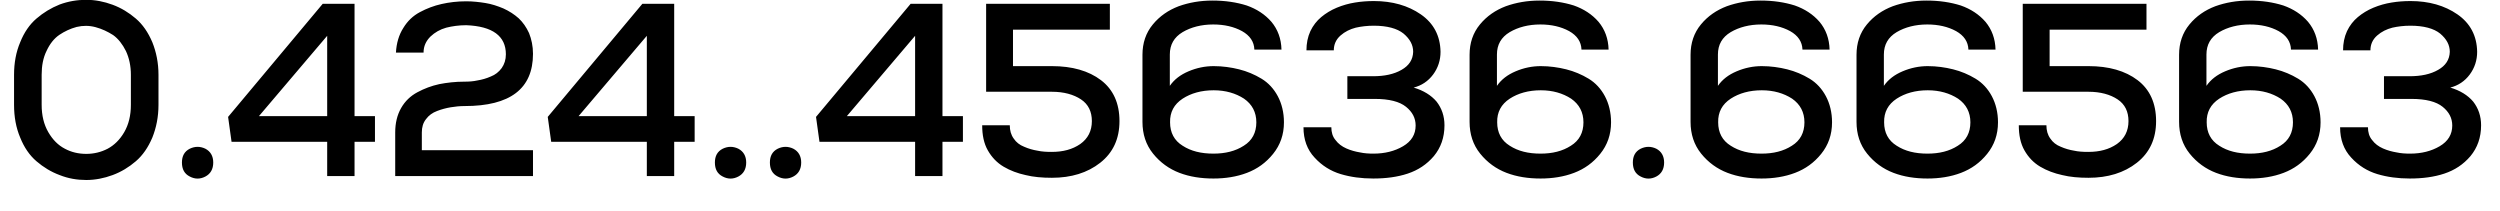 <?xml version="1.0" encoding="UTF-8"?> <svg xmlns="http://www.w3.org/2000/svg" width="71" height="6" viewBox="0 0 71 6" fill="none"><path d="M1.183 2.123V2.977C1.183 3.278 1.246 3.537 1.372 3.754C1.498 3.971 1.652 4.125 1.841 4.223C2.023 4.321 2.226 4.37 2.45 4.37C2.667 4.37 2.87 4.321 3.059 4.223C3.241 4.125 3.402 3.971 3.528 3.754C3.654 3.537 3.717 3.278 3.717 2.977V2.123C3.717 1.871 3.668 1.647 3.577 1.451C3.479 1.255 3.36 1.101 3.213 0.996C3.059 0.898 2.898 0.821 2.716 0.772C2.534 0.723 2.359 0.723 2.177 0.765C1.995 0.814 1.834 0.891 1.687 0.989C1.533 1.094 1.414 1.248 1.323 1.444C1.225 1.64 1.183 1.871 1.183 2.123ZM0.399 2.977V2.123C0.399 1.787 0.455 1.479 0.574 1.199C0.686 0.919 0.84 0.695 1.036 0.527C1.232 0.359 1.449 0.226 1.694 0.128C1.939 0.037 2.191 -0.005 2.45 -0.005C2.702 -0.005 2.954 0.044 3.199 0.135C3.444 0.226 3.661 0.359 3.857 0.527C4.053 0.695 4.207 0.919 4.326 1.199C4.438 1.479 4.501 1.787 4.501 2.123V2.977C4.501 3.32 4.438 3.628 4.326 3.908C4.207 4.188 4.053 4.412 3.857 4.58C3.661 4.748 3.444 4.881 3.199 4.972C2.954 5.063 2.702 5.112 2.45 5.112C2.191 5.112 1.939 5.07 1.694 4.972C1.449 4.881 1.232 4.748 1.036 4.58C0.84 4.412 0.686 4.188 0.574 3.908C0.455 3.628 0.399 3.32 0.399 2.977ZM5.167 4.615C5.167 4.433 5.237 4.3 5.391 4.223C5.538 4.153 5.685 4.153 5.832 4.223C5.979 4.3 6.056 4.433 6.056 4.615C6.056 4.804 5.979 4.937 5.832 5.014C5.685 5.091 5.538 5.091 5.391 5.014C5.237 4.937 5.167 4.804 5.167 4.615ZM9.166 0.107H10.069V3.299H10.649V4.027H10.069V5H9.292V4.027H6.576L6.478 3.32L9.166 0.107ZM7.353 3.299H9.292V1.017L7.353 3.299ZM12.029 1.493H11.245C11.259 1.227 11.329 0.989 11.455 0.793C11.574 0.597 11.728 0.45 11.924 0.345C12.12 0.24 12.323 0.163 12.54 0.114C12.757 0.065 12.988 0.037 13.24 0.037C13.429 0.037 13.611 0.058 13.786 0.086C13.961 0.114 14.129 0.17 14.297 0.24C14.465 0.317 14.605 0.408 14.731 0.52C14.85 0.632 14.948 0.772 15.025 0.94C15.095 1.115 15.137 1.311 15.137 1.528C15.137 2.522 14.486 3.012 13.198 3.012C13.058 3.012 12.925 3.026 12.799 3.047C12.673 3.068 12.54 3.103 12.414 3.152C12.281 3.201 12.176 3.278 12.099 3.383C12.015 3.488 11.98 3.614 11.98 3.761V4.265H15.137V5H11.224V3.761C11.224 3.495 11.28 3.264 11.392 3.068C11.504 2.872 11.658 2.725 11.854 2.62C12.05 2.515 12.253 2.438 12.477 2.389C12.694 2.347 12.932 2.319 13.191 2.319C13.317 2.319 13.436 2.312 13.562 2.284C13.688 2.263 13.814 2.228 13.94 2.172C14.066 2.123 14.164 2.046 14.248 1.934C14.325 1.822 14.367 1.696 14.367 1.542C14.367 1.024 13.989 0.744 13.24 0.716C13.03 0.716 12.841 0.744 12.673 0.786C12.498 0.835 12.351 0.919 12.225 1.038C12.099 1.164 12.029 1.311 12.029 1.493ZM18.244 0.107H19.147V3.299H19.728V4.027H19.147V5H18.37V4.027H15.654L15.556 3.32L18.244 0.107ZM16.431 3.299H18.37V1.017L16.431 3.299ZM20.303 4.615C20.303 4.433 20.373 4.3 20.527 4.223C20.674 4.153 20.821 4.153 20.968 4.223C21.115 4.3 21.192 4.433 21.192 4.615C21.192 4.804 21.115 4.937 20.968 5.014C20.821 5.091 20.674 5.091 20.527 5.014C20.373 4.937 20.303 4.804 20.303 4.615ZM21.865 4.615C21.865 4.433 21.935 4.3 22.089 4.223C22.236 4.153 22.383 4.153 22.53 4.223C22.677 4.3 22.754 4.433 22.754 4.615C22.754 4.804 22.677 4.937 22.53 5.014C22.383 5.091 22.236 5.091 22.089 5.014C21.935 4.937 21.865 4.804 21.865 4.615ZM25.863 0.107H26.766V3.299H27.347V4.027H26.766V5H25.989V4.027H23.273L23.175 3.32L25.863 0.107ZM24.05 3.299H25.989V1.017L24.05 3.299ZM31.52 0.107V0.842H28.769V1.878H29.875C30.449 1.878 30.918 2.011 31.268 2.277C31.618 2.543 31.793 2.935 31.793 3.439C31.793 3.943 31.611 4.335 31.247 4.622C30.883 4.909 30.421 5.049 29.875 5.049C29.602 5.049 29.35 5.028 29.126 4.972C28.902 4.923 28.692 4.846 28.503 4.734C28.314 4.622 28.167 4.468 28.055 4.272C27.943 4.076 27.894 3.838 27.894 3.558H28.678C28.678 3.705 28.713 3.831 28.79 3.936C28.86 4.041 28.958 4.118 29.084 4.167C29.21 4.223 29.336 4.258 29.462 4.279C29.588 4.307 29.721 4.314 29.868 4.314C30.19 4.314 30.456 4.244 30.68 4.09C30.897 3.936 31.009 3.719 31.009 3.439C31.009 3.173 30.911 2.963 30.701 2.823C30.491 2.683 30.211 2.606 29.875 2.606H28.006V0.107H31.52ZM33.223 1.549V2.438C33.349 2.256 33.524 2.123 33.755 2.025C33.986 1.927 34.224 1.878 34.469 1.878C34.721 1.878 34.966 1.913 35.19 1.969C35.414 2.025 35.631 2.116 35.827 2.235C36.023 2.354 36.177 2.522 36.289 2.732C36.401 2.942 36.464 3.194 36.464 3.474C36.464 3.824 36.359 4.118 36.156 4.37C35.953 4.622 35.708 4.797 35.414 4.909C35.12 5.021 34.798 5.07 34.462 5.07C34.112 5.07 33.79 5.021 33.496 4.909C33.202 4.797 32.95 4.615 32.747 4.363C32.544 4.111 32.446 3.81 32.446 3.46V1.556C32.446 1.22 32.544 0.933 32.74 0.695C32.936 0.457 33.181 0.289 33.475 0.177C33.769 0.072 34.084 0.016 34.434 0.016C34.798 0.016 35.12 0.065 35.407 0.156C35.687 0.254 35.925 0.408 36.107 0.618C36.289 0.835 36.387 1.101 36.394 1.409H35.624C35.617 1.185 35.498 1.01 35.274 0.884C35.043 0.758 34.77 0.695 34.455 0.695C34.119 0.695 33.825 0.772 33.587 0.912C33.342 1.059 33.223 1.269 33.223 1.549ZM34.462 4.363C34.798 4.363 35.085 4.293 35.323 4.139C35.561 3.992 35.68 3.768 35.68 3.474C35.68 3.187 35.561 2.963 35.33 2.802C35.092 2.648 34.805 2.564 34.469 2.564C34.119 2.564 33.825 2.648 33.587 2.802C33.342 2.963 33.223 3.187 33.23 3.474C33.23 3.768 33.349 3.992 33.587 4.139C33.825 4.293 34.112 4.363 34.462 4.363ZM39.042 2.809H38.265V2.165H38.993C39.315 2.165 39.588 2.109 39.805 1.983C40.015 1.864 40.127 1.696 40.134 1.472C40.134 1.276 40.043 1.108 39.861 0.954C39.679 0.807 39.392 0.73 39.014 0.73C38.832 0.73 38.657 0.751 38.503 0.786C38.342 0.828 38.195 0.898 38.069 1.01C37.943 1.122 37.88 1.262 37.88 1.43H37.103C37.103 1.234 37.138 1.052 37.215 0.884C37.292 0.723 37.397 0.59 37.523 0.485C37.649 0.38 37.796 0.289 37.964 0.219C38.132 0.149 38.307 0.1 38.482 0.072C38.65 0.044 38.832 0.03 39.021 0.03C39.539 0.03 39.987 0.156 40.351 0.408C40.715 0.66 40.904 1.017 40.911 1.472C40.911 1.71 40.841 1.927 40.701 2.116C40.561 2.305 40.372 2.431 40.148 2.487C40.428 2.571 40.645 2.704 40.799 2.886C40.946 3.075 41.023 3.299 41.023 3.558C41.023 3.908 40.918 4.195 40.722 4.433C40.519 4.671 40.274 4.832 39.98 4.93C39.686 5.028 39.357 5.07 39 5.07C38.664 5.07 38.356 5.028 38.076 4.944C37.796 4.86 37.544 4.706 37.334 4.475C37.124 4.251 37.019 3.964 37.019 3.614H37.81C37.81 3.754 37.845 3.88 37.929 3.978C38.006 4.083 38.111 4.16 38.237 4.216C38.363 4.272 38.496 4.307 38.622 4.328C38.748 4.356 38.881 4.363 39.007 4.363C39.329 4.363 39.609 4.293 39.847 4.153C40.085 4.013 40.204 3.817 40.204 3.565C40.204 3.355 40.113 3.18 39.931 3.033C39.749 2.886 39.455 2.809 39.042 2.809ZM42.513 1.549V2.438C42.639 2.256 42.814 2.123 43.045 2.025C43.276 1.927 43.514 1.878 43.759 1.878C44.011 1.878 44.256 1.913 44.48 1.969C44.704 2.025 44.921 2.116 45.117 2.235C45.313 2.354 45.467 2.522 45.579 2.732C45.691 2.942 45.754 3.194 45.754 3.474C45.754 3.824 45.649 4.118 45.446 4.37C45.243 4.622 44.998 4.797 44.704 4.909C44.41 5.021 44.088 5.07 43.752 5.07C43.402 5.07 43.08 5.021 42.786 4.909C42.492 4.797 42.24 4.615 42.037 4.363C41.834 4.111 41.736 3.81 41.736 3.46V1.556C41.736 1.22 41.834 0.933 42.03 0.695C42.226 0.457 42.471 0.289 42.765 0.177C43.059 0.072 43.374 0.016 43.724 0.016C44.088 0.016 44.41 0.065 44.697 0.156C44.977 0.254 45.215 0.408 45.397 0.618C45.579 0.835 45.677 1.101 45.684 1.409H44.914C44.907 1.185 44.788 1.01 44.564 0.884C44.333 0.758 44.06 0.695 43.745 0.695C43.409 0.695 43.115 0.772 42.877 0.912C42.632 1.059 42.513 1.269 42.513 1.549ZM43.752 4.363C44.088 4.363 44.375 4.293 44.613 4.139C44.851 3.992 44.97 3.768 44.97 3.474C44.97 3.187 44.851 2.963 44.62 2.802C44.382 2.648 44.095 2.564 43.759 2.564C43.409 2.564 43.115 2.648 42.877 2.802C42.632 2.963 42.513 3.187 42.52 3.474C42.52 3.768 42.639 3.992 42.877 4.139C43.115 4.293 43.402 4.363 43.752 4.363ZM46.373 4.615C46.373 4.433 46.443 4.3 46.596 4.223C46.743 4.153 46.891 4.153 47.038 4.223C47.184 4.3 47.261 4.433 47.261 4.615C47.261 4.804 47.184 4.937 47.038 5.014C46.891 5.091 46.743 5.091 46.596 5.014C46.443 4.937 46.373 4.804 46.373 4.615ZM48.789 1.549V2.438C48.915 2.256 49.09 2.123 49.321 2.025C49.552 1.927 49.79 1.878 50.035 1.878C50.287 1.878 50.532 1.913 50.756 1.969C50.98 2.025 51.197 2.116 51.393 2.235C51.589 2.354 51.743 2.522 51.855 2.732C51.967 2.942 52.03 3.194 52.03 3.474C52.03 3.824 51.925 4.118 51.722 4.37C51.519 4.622 51.274 4.797 50.98 4.909C50.686 5.021 50.364 5.07 50.028 5.07C49.678 5.07 49.356 5.021 49.062 4.909C48.768 4.797 48.516 4.615 48.313 4.363C48.11 4.111 48.012 3.81 48.012 3.46V1.556C48.012 1.22 48.11 0.933 48.306 0.695C48.502 0.457 48.747 0.289 49.041 0.177C49.335 0.072 49.65 0.016 50 0.016C50.364 0.016 50.686 0.065 50.973 0.156C51.253 0.254 51.491 0.408 51.673 0.618C51.855 0.835 51.953 1.101 51.96 1.409H51.19C51.183 1.185 51.064 1.01 50.84 0.884C50.609 0.758 50.336 0.695 50.021 0.695C49.685 0.695 49.391 0.772 49.153 0.912C48.908 1.059 48.789 1.269 48.789 1.549ZM50.028 4.363C50.364 4.363 50.651 4.293 50.889 4.139C51.127 3.992 51.246 3.768 51.246 3.474C51.246 3.187 51.127 2.963 50.896 2.802C50.658 2.648 50.371 2.564 50.035 2.564C49.685 2.564 49.391 2.648 49.153 2.802C48.908 2.963 48.789 3.187 48.796 3.474C48.796 3.768 48.915 3.992 49.153 4.139C49.391 4.293 49.678 4.363 50.028 4.363ZM53.502 1.549V2.438C53.628 2.256 53.803 2.123 54.034 2.025C54.265 1.927 54.503 1.878 54.748 1.878C55 1.878 55.245 1.913 55.469 1.969C55.693 2.025 55.91 2.116 56.106 2.235C56.302 2.354 56.456 2.522 56.568 2.732C56.68 2.942 56.743 3.194 56.743 3.474C56.743 3.824 56.638 4.118 56.435 4.37C56.232 4.622 55.987 4.797 55.693 4.909C55.399 5.021 55.077 5.07 54.741 5.07C54.391 5.07 54.069 5.021 53.775 4.909C53.481 4.797 53.229 4.615 53.026 4.363C52.823 4.111 52.725 3.81 52.725 3.46V1.556C52.725 1.22 52.823 0.933 53.019 0.695C53.215 0.457 53.46 0.289 53.754 0.177C54.048 0.072 54.363 0.016 54.713 0.016C55.077 0.016 55.399 0.065 55.686 0.156C55.966 0.254 56.204 0.408 56.386 0.618C56.568 0.835 56.666 1.101 56.673 1.409H55.903C55.896 1.185 55.777 1.01 55.553 0.884C55.322 0.758 55.049 0.695 54.734 0.695C54.398 0.695 54.104 0.772 53.866 0.912C53.621 1.059 53.502 1.269 53.502 1.549ZM54.741 4.363C55.077 4.363 55.364 4.293 55.602 4.139C55.84 3.992 55.959 3.768 55.959 3.474C55.959 3.187 55.84 2.963 55.609 2.802C55.371 2.648 55.084 2.564 54.748 2.564C54.398 2.564 54.104 2.648 53.866 2.802C53.621 2.963 53.502 3.187 53.509 3.474C53.509 3.768 53.628 3.992 53.866 4.139C54.104 4.293 54.391 4.363 54.741 4.363ZM60.96 0.107V0.842H58.209V1.878H59.315C59.889 1.878 60.358 2.011 60.708 2.277C61.058 2.543 61.233 2.935 61.233 3.439C61.233 3.943 61.051 4.335 60.687 4.622C60.323 4.909 59.861 5.049 59.315 5.049C59.042 5.049 58.79 5.028 58.566 4.972C58.342 4.923 58.132 4.846 57.943 4.734C57.754 4.622 57.607 4.468 57.495 4.272C57.383 4.076 57.334 3.838 57.334 3.558H58.118C58.118 3.705 58.153 3.831 58.23 3.936C58.3 4.041 58.398 4.118 58.524 4.167C58.65 4.223 58.776 4.258 58.902 4.279C59.028 4.307 59.161 4.314 59.308 4.314C59.63 4.314 59.896 4.244 60.12 4.09C60.337 3.936 60.449 3.719 60.449 3.439C60.449 3.173 60.351 2.963 60.141 2.823C59.931 2.683 59.651 2.606 59.315 2.606H57.446V0.107H60.96ZM62.663 1.549V2.438C62.789 2.256 62.964 2.123 63.195 2.025C63.426 1.927 63.664 1.878 63.909 1.878C64.161 1.878 64.406 1.913 64.63 1.969C64.854 2.025 65.071 2.116 65.267 2.235C65.463 2.354 65.617 2.522 65.729 2.732C65.841 2.942 65.904 3.194 65.904 3.474C65.904 3.824 65.799 4.118 65.596 4.37C65.393 4.622 65.148 4.797 64.854 4.909C64.56 5.021 64.238 5.07 63.902 5.07C63.552 5.07 63.23 5.021 62.936 4.909C62.642 4.797 62.39 4.615 62.187 4.363C61.984 4.111 61.886 3.81 61.886 3.46V1.556C61.886 1.22 61.984 0.933 62.18 0.695C62.376 0.457 62.621 0.289 62.915 0.177C63.209 0.072 63.524 0.016 63.874 0.016C64.238 0.016 64.56 0.065 64.847 0.156C65.127 0.254 65.365 0.408 65.547 0.618C65.729 0.835 65.827 1.101 65.834 1.409H65.064C65.057 1.185 64.938 1.01 64.714 0.884C64.483 0.758 64.21 0.695 63.895 0.695C63.559 0.695 63.265 0.772 63.027 0.912C62.782 1.059 62.663 1.269 62.663 1.549ZM63.902 4.363C64.238 4.363 64.525 4.293 64.763 4.139C65.001 3.992 65.12 3.768 65.12 3.474C65.12 3.187 65.001 2.963 64.77 2.802C64.532 2.648 64.245 2.564 63.909 2.564C63.559 2.564 63.265 2.648 63.027 2.802C62.782 2.963 62.663 3.187 62.67 3.474C62.67 3.768 62.789 3.992 63.027 4.139C63.265 4.293 63.552 4.363 63.902 4.363ZM68.482 2.809H67.705V2.165H68.433C68.755 2.165 69.028 2.109 69.245 1.983C69.455 1.864 69.567 1.696 69.574 1.472C69.574 1.276 69.483 1.108 69.301 0.954C69.119 0.807 68.832 0.73 68.454 0.73C68.272 0.73 68.097 0.751 67.943 0.786C67.782 0.828 67.635 0.898 67.509 1.01C67.383 1.122 67.32 1.262 67.32 1.43H66.543C66.543 1.234 66.578 1.052 66.655 0.884C66.732 0.723 66.837 0.59 66.963 0.485C67.089 0.38 67.236 0.289 67.404 0.219C67.572 0.149 67.747 0.1 67.922 0.072C68.09 0.044 68.272 0.03 68.461 0.03C68.979 0.03 69.427 0.156 69.791 0.408C70.155 0.66 70.344 1.017 70.351 1.472C70.351 1.71 70.281 1.927 70.141 2.116C70.001 2.305 69.812 2.431 69.588 2.487C69.868 2.571 70.085 2.704 70.239 2.886C70.386 3.075 70.463 3.299 70.463 3.558C70.463 3.908 70.358 4.195 70.162 4.433C69.959 4.671 69.714 4.832 69.42 4.93C69.126 5.028 68.797 5.07 68.44 5.07C68.104 5.07 67.796 5.028 67.516 4.944C67.236 4.86 66.984 4.706 66.774 4.475C66.564 4.251 66.459 3.964 66.459 3.614H67.25C67.25 3.754 67.285 3.88 67.369 3.978C67.446 4.083 67.551 4.16 67.677 4.216C67.803 4.272 67.936 4.307 68.062 4.328C68.188 4.356 68.321 4.363 68.447 4.363C68.769 4.363 69.049 4.293 69.287 4.153C69.525 4.013 69.644 3.817 69.644 3.565C69.644 3.355 69.553 3.18 69.371 3.033C69.189 2.886 68.895 2.809 68.482 2.809Z" fill="black"></path></svg> 
